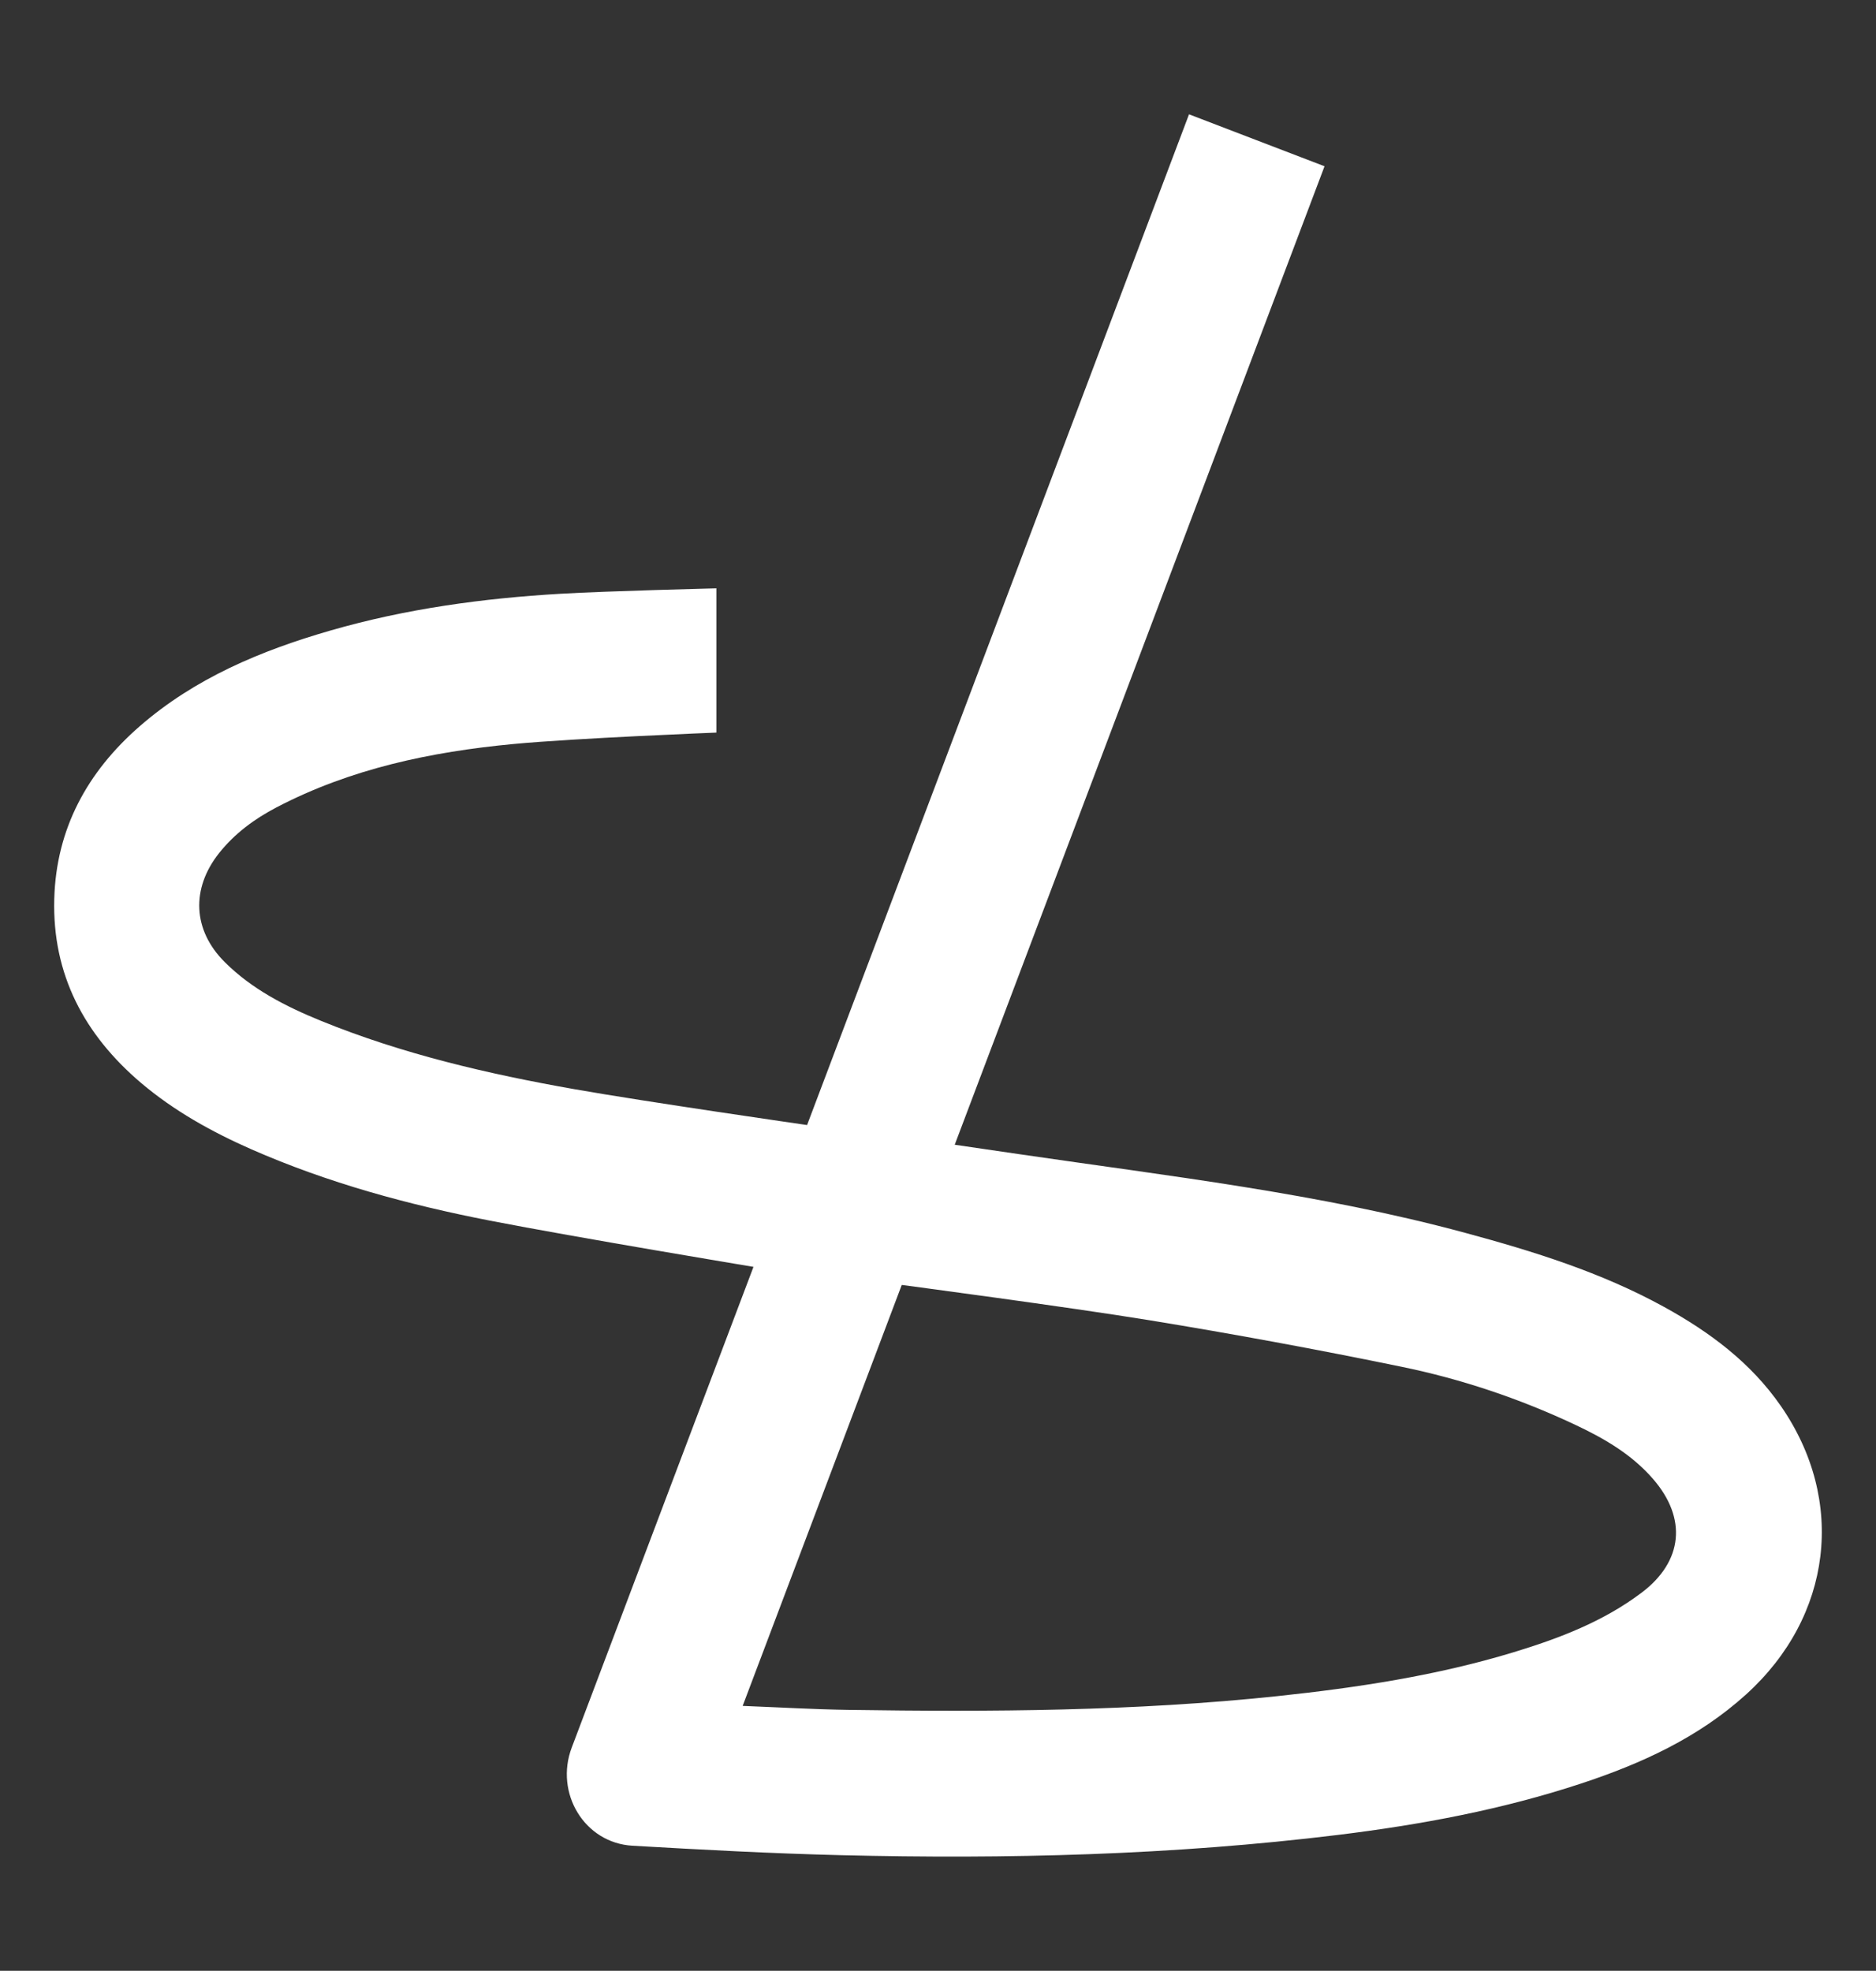 <?xml version="1.0" encoding="UTF-8"?><svg xmlns="http://www.w3.org/2000/svg" id="Ebene_1" viewBox="0 0 406.59 427.2"><rect x="0" y="0" width="406.59" height="427.2" fill="#333333" stroke="none"/><defs><style> .cls-1 { fill: #fff; } </style></defs><path class="cls-1" d="M163.3,274.61s-38.38-6.37-57.07-10.01c-17.73-3.45-35.16-8.18-51.77-15.48-8.56-3.77-16.73-8.31-23.89-14.38-12.27-10.42-19.26-23.5-18.81-39.9.42-15.23,7.2-27.55,18.49-37.39,11.98-10.44,26.31-16.43,41.39-20.78,16.32-4.71,33.05-6.99,49.96-7.97,10.14-.59,33.66-1.17,33.66-1.17v31.27s-30.54,1.2-44.04,2.48c-17.81,1.69-35.22,5.33-51.29,13.73-4.77,2.49-9.05,5.65-12.43,9.89-6.12,7.7-5.76,16.72,1.23,23.67,5.87,5.85,13.17,9.58,20.76,12.68,17.74,7.24,36.3,11.55,55.08,14.86,15.41,2.72,50.35,7.76,50.35,7.76L257.7,24.78l29.37,11.26-80.15,212.1s9.44,1.37,14.02,2.05c32.35,4.74,64.88,8.47,96.55,17.03,14.87,4.02,29.57,8.59,43.16,16.07,9.88,5.44,18.8,12.07,25.31,21.47,14.22,20.52,11.13,45.63-7.51,62.52-10.35,9.38-22.69,15.01-35.75,19.32-17.14,5.66-34.77,8.94-52.66,11.14-35.81,4.39-71.76,5.28-107.77,4.4-15.07-.37-30.13-1.18-45.19-2.05-10.43-.6-16.89-11.42-13.17-21.27,12.26-32.5,39.39-104.2,39.39-104.2ZM195.44,278.53l-34.48,91.25c8.16.32,15.41.75,22.81.86,31.08.46,62.15.3,93.11-2.98,17.32-1.84,34.51-4.44,51.23-9.53,9.83-2.99,19.4-6.64,27.69-12.9,9-6.8,9.85-16.13,2.48-24.63-4.7-5.43-10.76-8.89-17.12-11.87-11.95-5.6-24.45-9.8-37.34-12.45-18.16-3.74-36.41-7.11-54.71-10.1-17.72-2.89-53.68-7.65-53.68-7.65Z"/></svg>